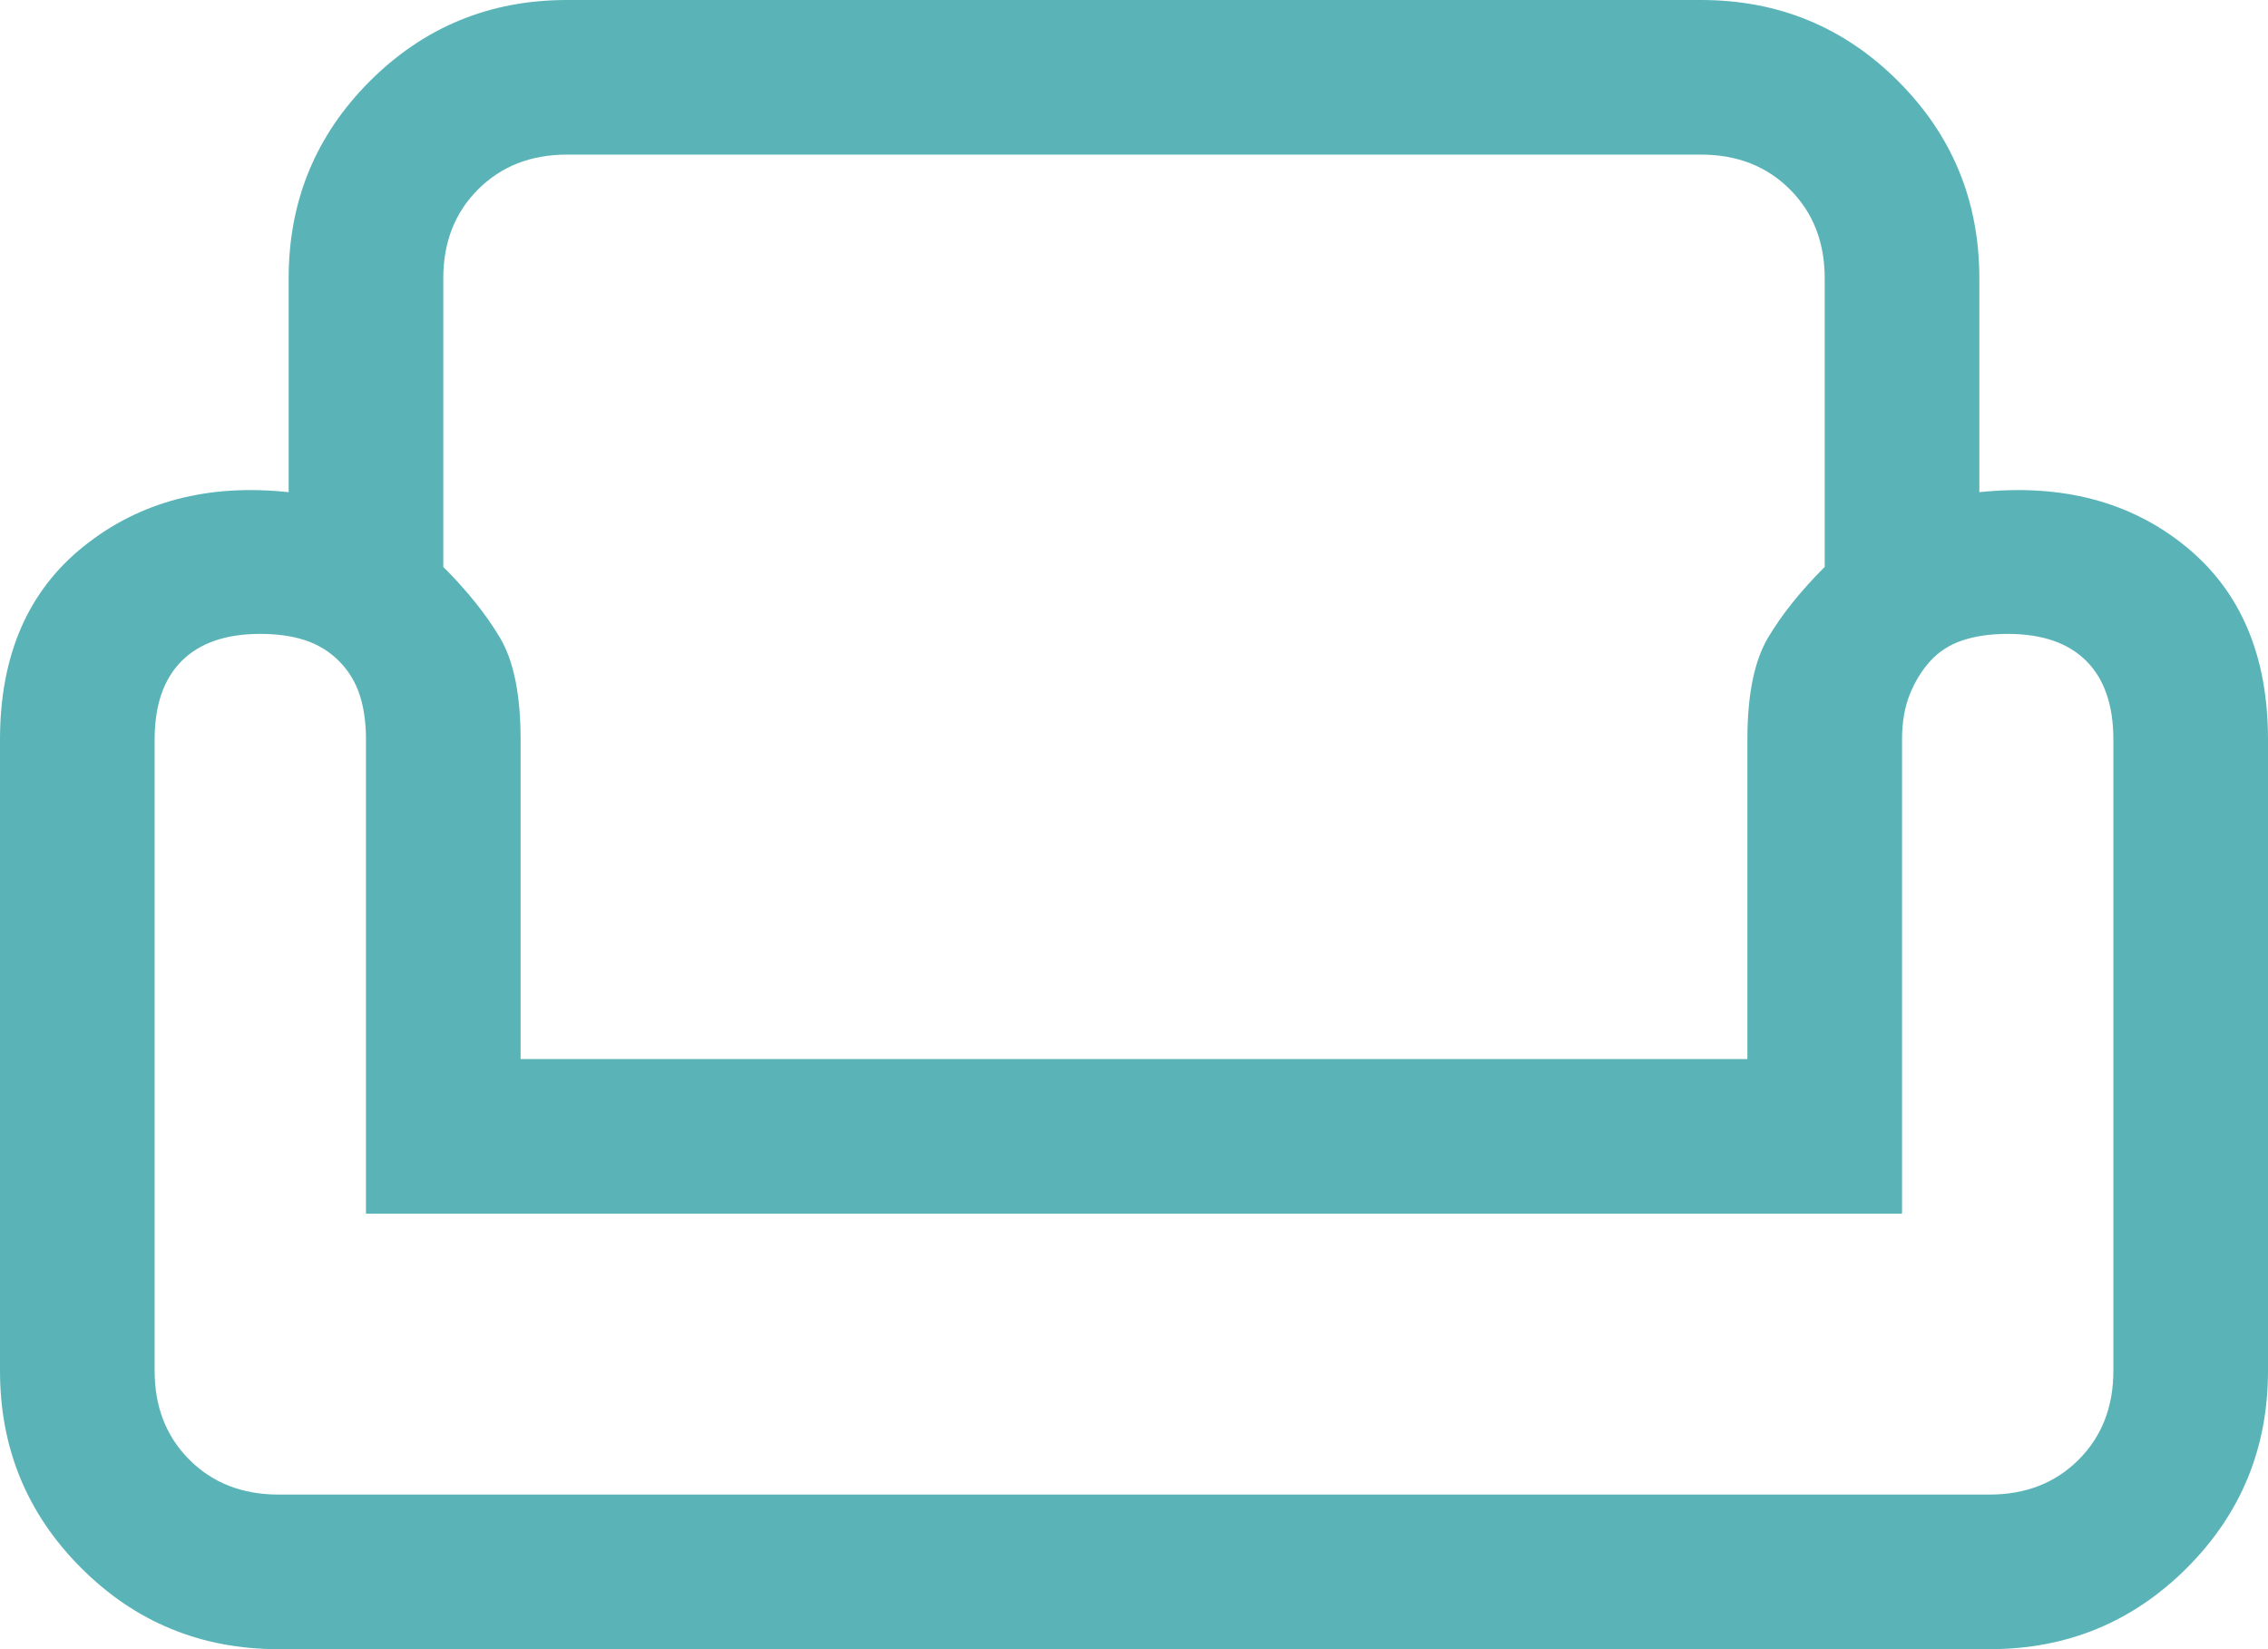 <?xml version="1.0" encoding="UTF-8"?> <svg xmlns="http://www.w3.org/2000/svg" width="44" height="32" viewBox="0 0 44 32" fill="none"> <path d="M5.6 5.4C5.6 3.9 6.125 2.625 7.175 1.575C8.225 0.525 9.5 0 11 0H33C34.5 0 35.775 0.525 36.825 1.575C37.875 2.625 38.4 3.9 38.4 5.4V9.55C40 9.383 41.333 9.733 42.4 10.6C43.467 11.467 44 12.717 44 14.35V26.6C44 28.1 43.475 29.375 42.425 30.425C41.375 31.475 40.1 32 38.6 32H5.4C3.9 32 2.625 31.475 1.575 30.425C0.525 29.375 0 28.1 0 26.6V14.35C0 12.717 0.542 11.467 1.625 10.6C2.708 9.733 4.033 9.383 5.6 9.55V5.4ZM8.6 5.4V11C9.067 11.467 9.433 11.925 9.7 12.375C9.967 12.825 10.1 13.483 10.1 14.35V20.55H33.9V14.35C33.9 13.483 34.033 12.825 34.3 12.375C34.567 11.925 34.933 11.467 35.4 11V5.4C35.4 4.7 35.175 4.125 34.725 3.675C34.275 3.225 33.7 3 33 3H11C10.3 3 9.725 3.225 9.275 3.675C8.825 4.125 8.6 4.7 8.6 5.4ZM36.9 23.55H7.1V14.35C7.1 14.017 7.058 13.725 6.975 13.475C6.892 13.225 6.758 13.008 6.575 12.825C6.392 12.642 6.175 12.508 5.925 12.425C5.675 12.342 5.383 12.3 5.05 12.3C4.383 12.3 3.875 12.475 3.525 12.825C3.175 13.175 3 13.683 3 14.35V26.6C3 27.3 3.225 27.875 3.675 28.325C4.125 28.775 4.7 29 5.4 29H38.6C39.3 29 39.875 28.775 40.325 28.325C40.775 27.875 41 27.3 41 26.6V14.35C41 13.683 40.825 13.175 40.475 12.825C40.125 12.475 39.617 12.3 38.95 12.3C38.617 12.3 38.325 12.342 38.075 12.425C37.825 12.508 37.617 12.642 37.45 12.825C37.283 13.008 37.15 13.225 37.05 13.475C36.95 13.725 36.9 14.017 36.9 14.35V23.55Z" fill="#5AB4B7"></path> </svg> 